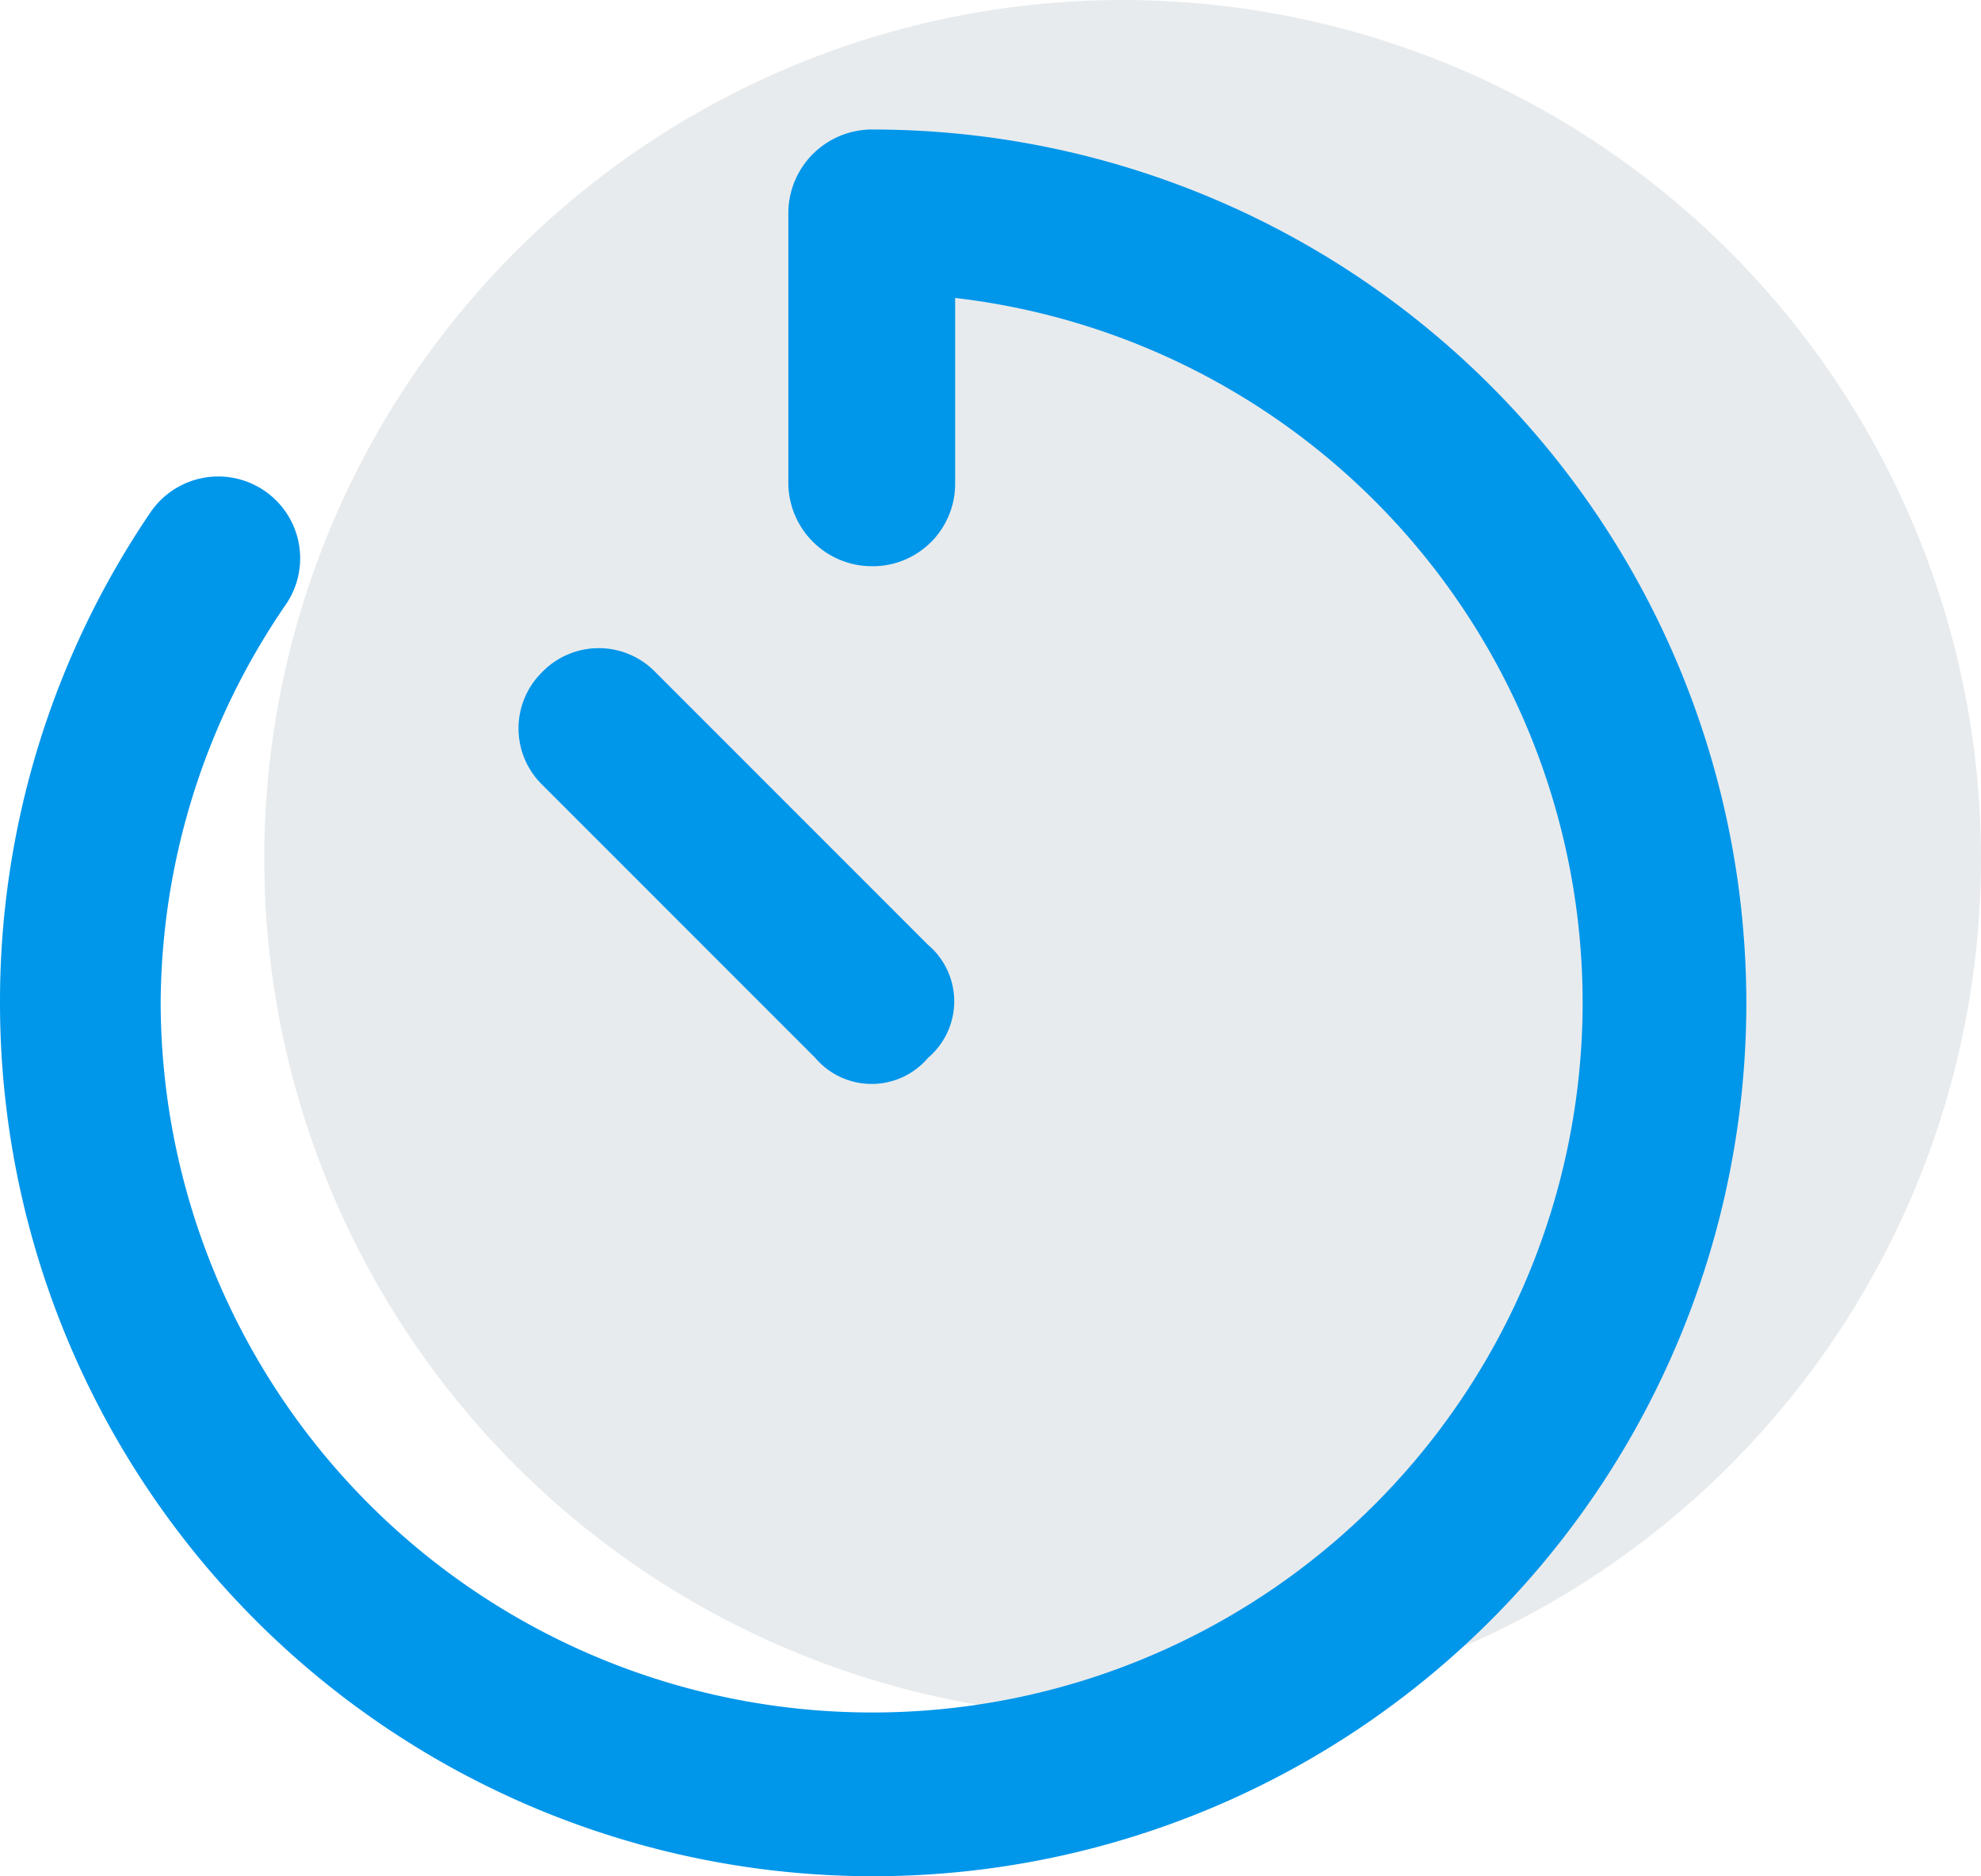 <svg xmlns="http://www.w3.org/2000/svg" width="66.928" height="63.375" viewBox="0 0 66.928 63.375"><g transform="translate(-134.157 -2523.763)"><path d="M29,0A29,29,0,1,1,0,29,29,29,0,0,1,29,0Z" transform="translate(143.085 2523.763)" fill="#0b2742" opacity="0.09"></path><path d="M59-22.125a29.5,29.5,0,0,1-29.5,29.5A29.5,29.5,0,0,1,0-22.125,29.384,29.384,0,0,1,5.088-38.7a2.769,2.769,0,0,1,3.842-.726,2.761,2.761,0,0,1,.733,3.837A23.947,23.947,0,0,0,5.428-22.125,24.032,24.032,0,0,0,29.4,1.844,23.987,23.987,0,0,0,53.469-22.125a23.966,23.966,0,0,0-21.2-23.811v6.3A2.783,2.783,0,0,1,29.4-36.875a2.827,2.827,0,0,1-2.766-2.766v-9.219A2.831,2.831,0,0,1,29.4-51.625,29.52,29.52,0,0,1,59-22.125ZM31.355-24.084a2.5,2.5,0,0,1,0,3.814,2.5,2.5,0,0,1-3.814,0l-9.219-9.219a2.664,2.664,0,0,1,0-3.814,2.664,2.664,0,0,1,3.814,0Z" transform="translate(134.157 2579.763)" fill="#0096ea"></path></g></svg>